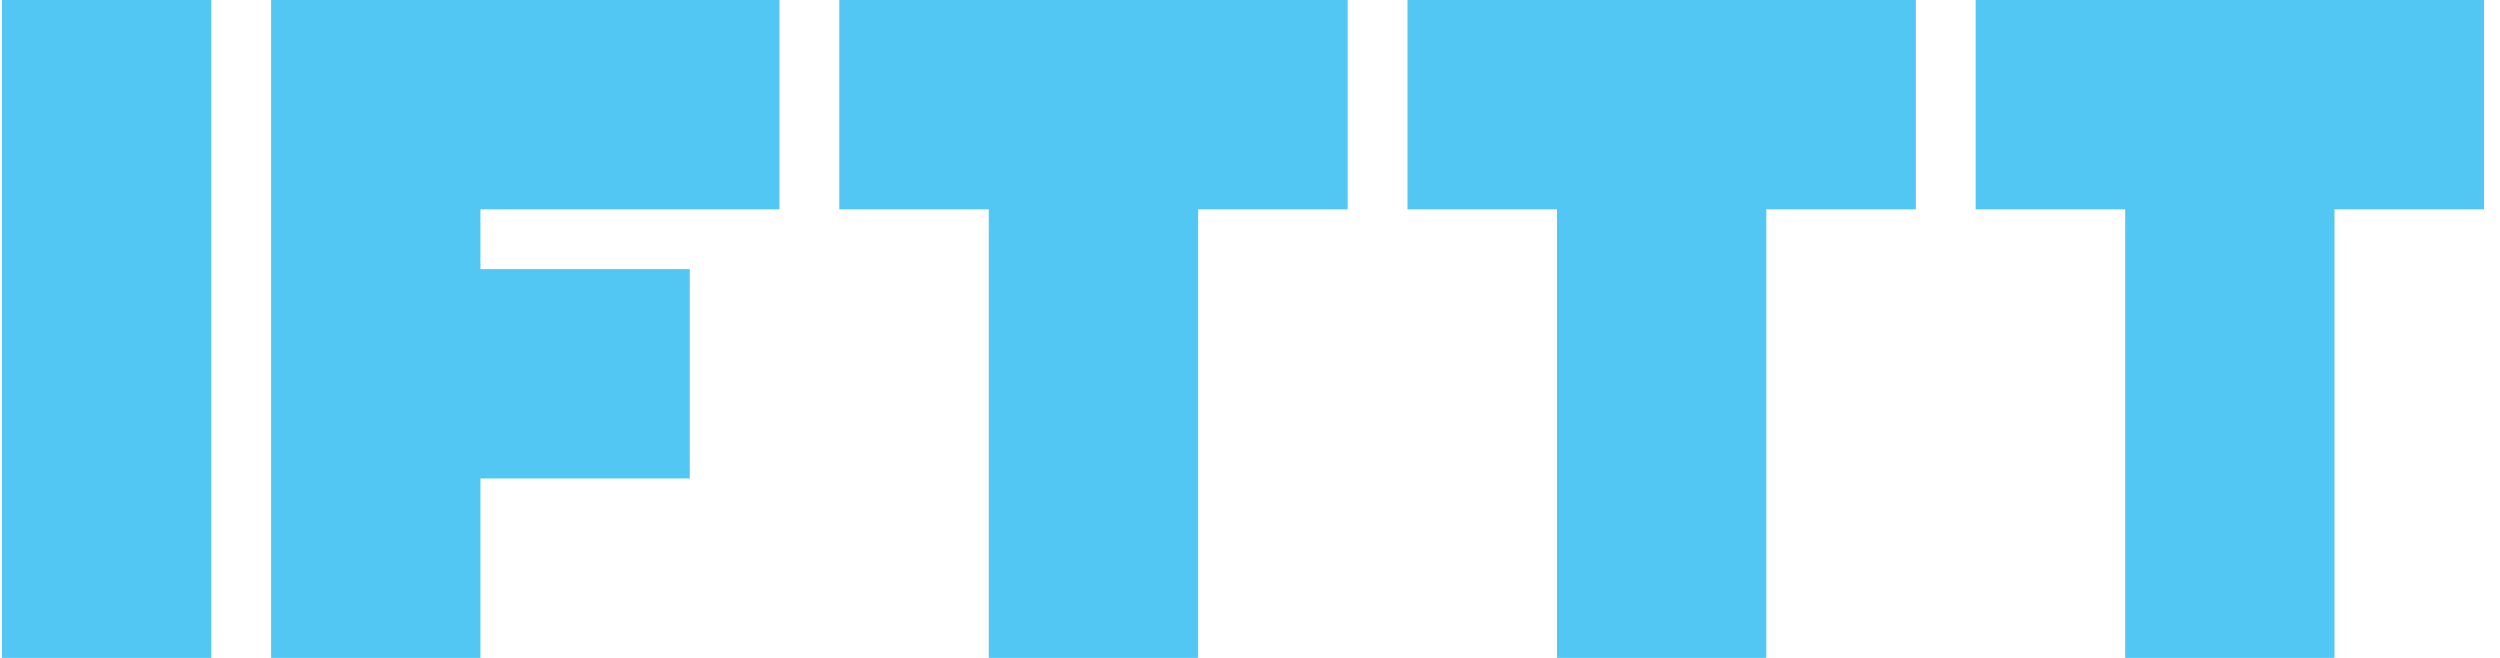 <svg width="114" height="30" viewBox="0 0 114 30" fill="none" xmlns="http://www.w3.org/2000/svg">
<g clip-path="url(#clip0_10609_4619)">
<path d="M9.635 0H0.09V30H9.635V0Z" fill="#52C7F3"/>
<path d="M12.362 0V9.682V12.682V23.046V30H21.908V21.818H31.453V12.273H21.908V9.545H35.544V0H22.453H12.362Z" fill="#52C7F3"/>
<path d="M44.817 0H38.271V9.545H45.089V30H54.635V9.545H61.453V0H55.18H44.817Z" fill="#52C7F3"/>
<path d="M70.726 0H64.18V9.545H70.999V30H80.544V9.545H87.362V0H81.09H70.726Z" fill="#52C7F3"/>
<path d="M96.635 0H90.09V9.545H96.908V30H106.453V9.545H113.271V0H106.999H96.635Z" fill="#52C7F3"/>
</g>
<defs>
<clipPath id="clip0_10609_4619">
<rect width="113.182" height="30" fill="white" transform="translate(0.09)"/>
</clipPath>
</defs>
</svg>
